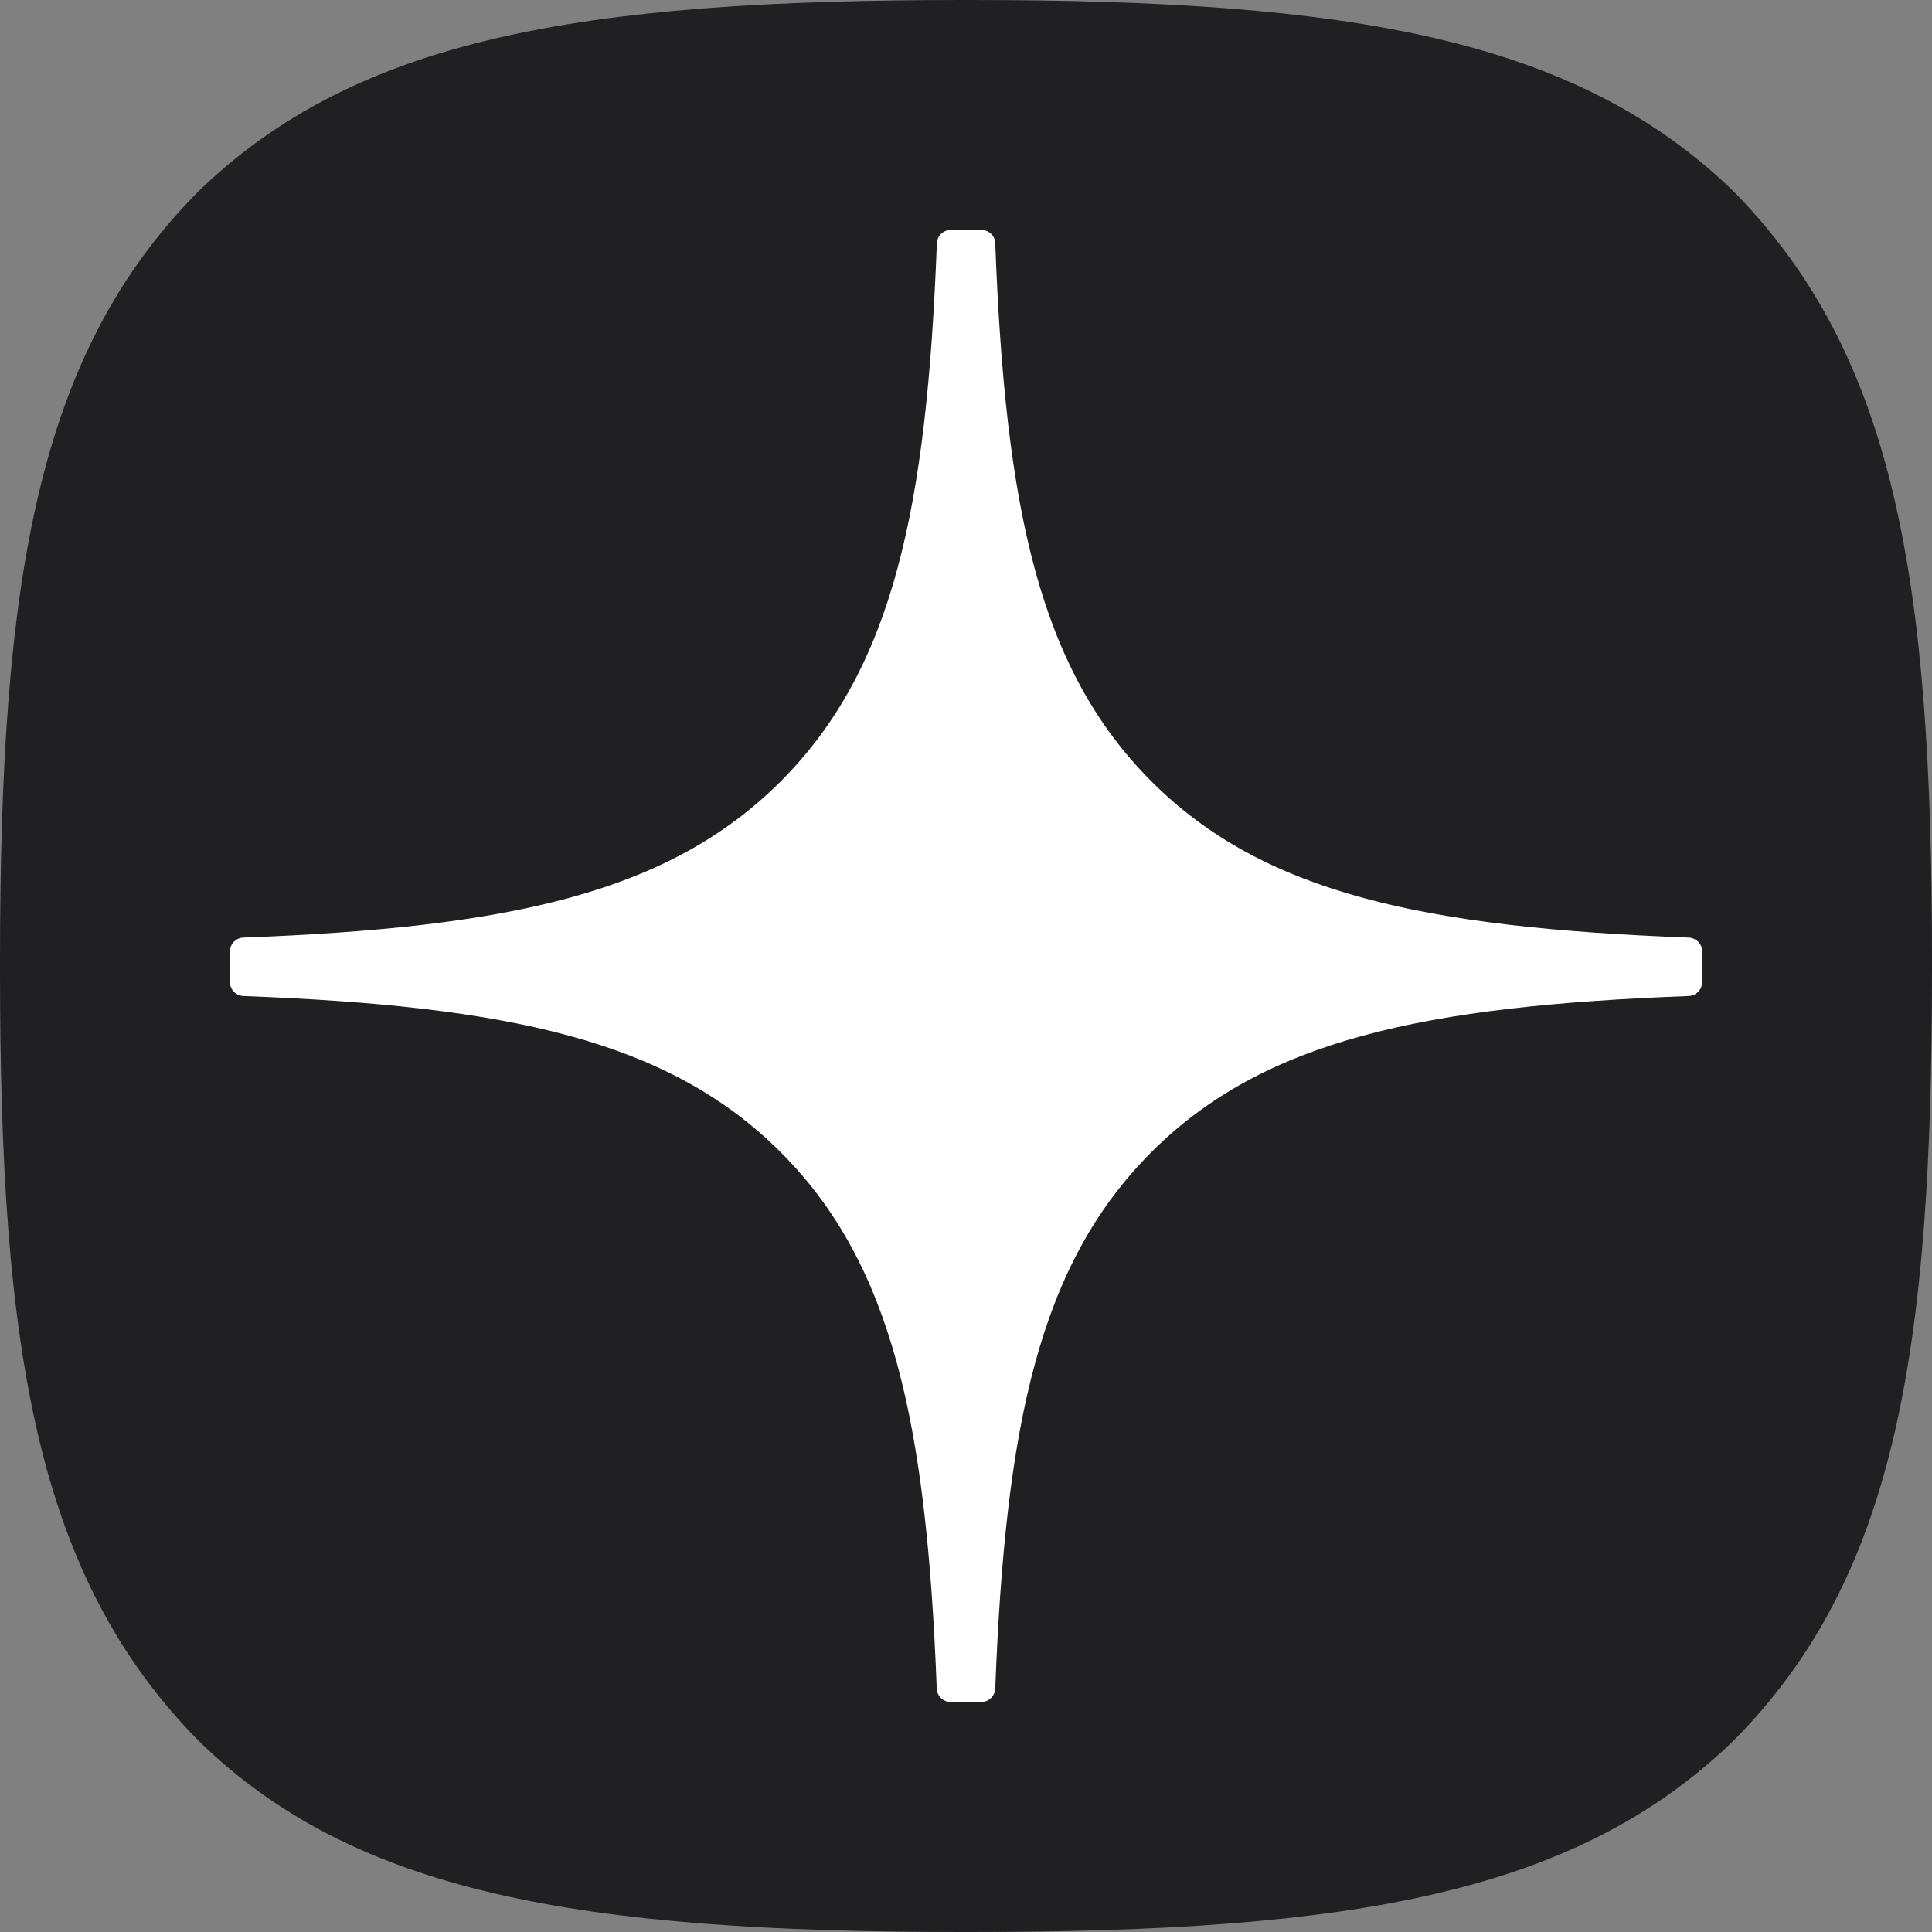 <svg width="50" height="50" viewBox="0 0 50 50" fill="none" xmlns="http://www.w3.org/2000/svg">
<rect x="0" y="0" width="50" height="50" fill="#808080" stroke="none"/>
<path d="M24.9 50H25.1C35.029 50 40.793 49 44.876 45.037C49.039 40.833 50 35.03 50 25.14V24.86C50 14.973 49.039 9.209 44.876 4.963C40.796 1 34.991 0 25.103 0H24.903C14.973 0 9.207 1 5.124 4.963C0.961 9.167 0 14.973 0 24.86V25.14C0 35.027 0.961 40.791 5.124 45.037C9.168 49 14.973 50 24.9 50Z" fill="#202022"/>
<path d="M44.052 24.622C44.052 24.432 43.897 24.274 43.706 24.265C36.871 24.006 32.711 23.134 29.801 20.224C26.885 17.308 26.016 13.146 25.757 6.296C25.751 6.106 25.594 5.951 25.4 5.951H24.603C24.412 5.951 24.255 6.106 24.246 6.296C23.987 13.143 23.118 17.308 20.202 20.224C17.289 23.137 13.132 24.006 6.296 24.265C6.106 24.271 5.951 24.429 5.951 24.622V25.419C5.951 25.61 6.106 25.768 6.296 25.777C13.132 26.035 17.291 26.907 20.202 29.817C23.112 32.727 23.981 36.878 24.243 43.701C24.249 43.891 24.406 44.046 24.6 44.046H25.4C25.591 44.046 25.748 43.891 25.757 43.701C26.019 36.878 26.888 32.727 29.798 29.817C32.711 26.904 36.868 26.035 43.703 25.777C43.894 25.771 44.049 25.613 44.049 25.419V24.622H44.052Z" fill="white"/>
</svg>
